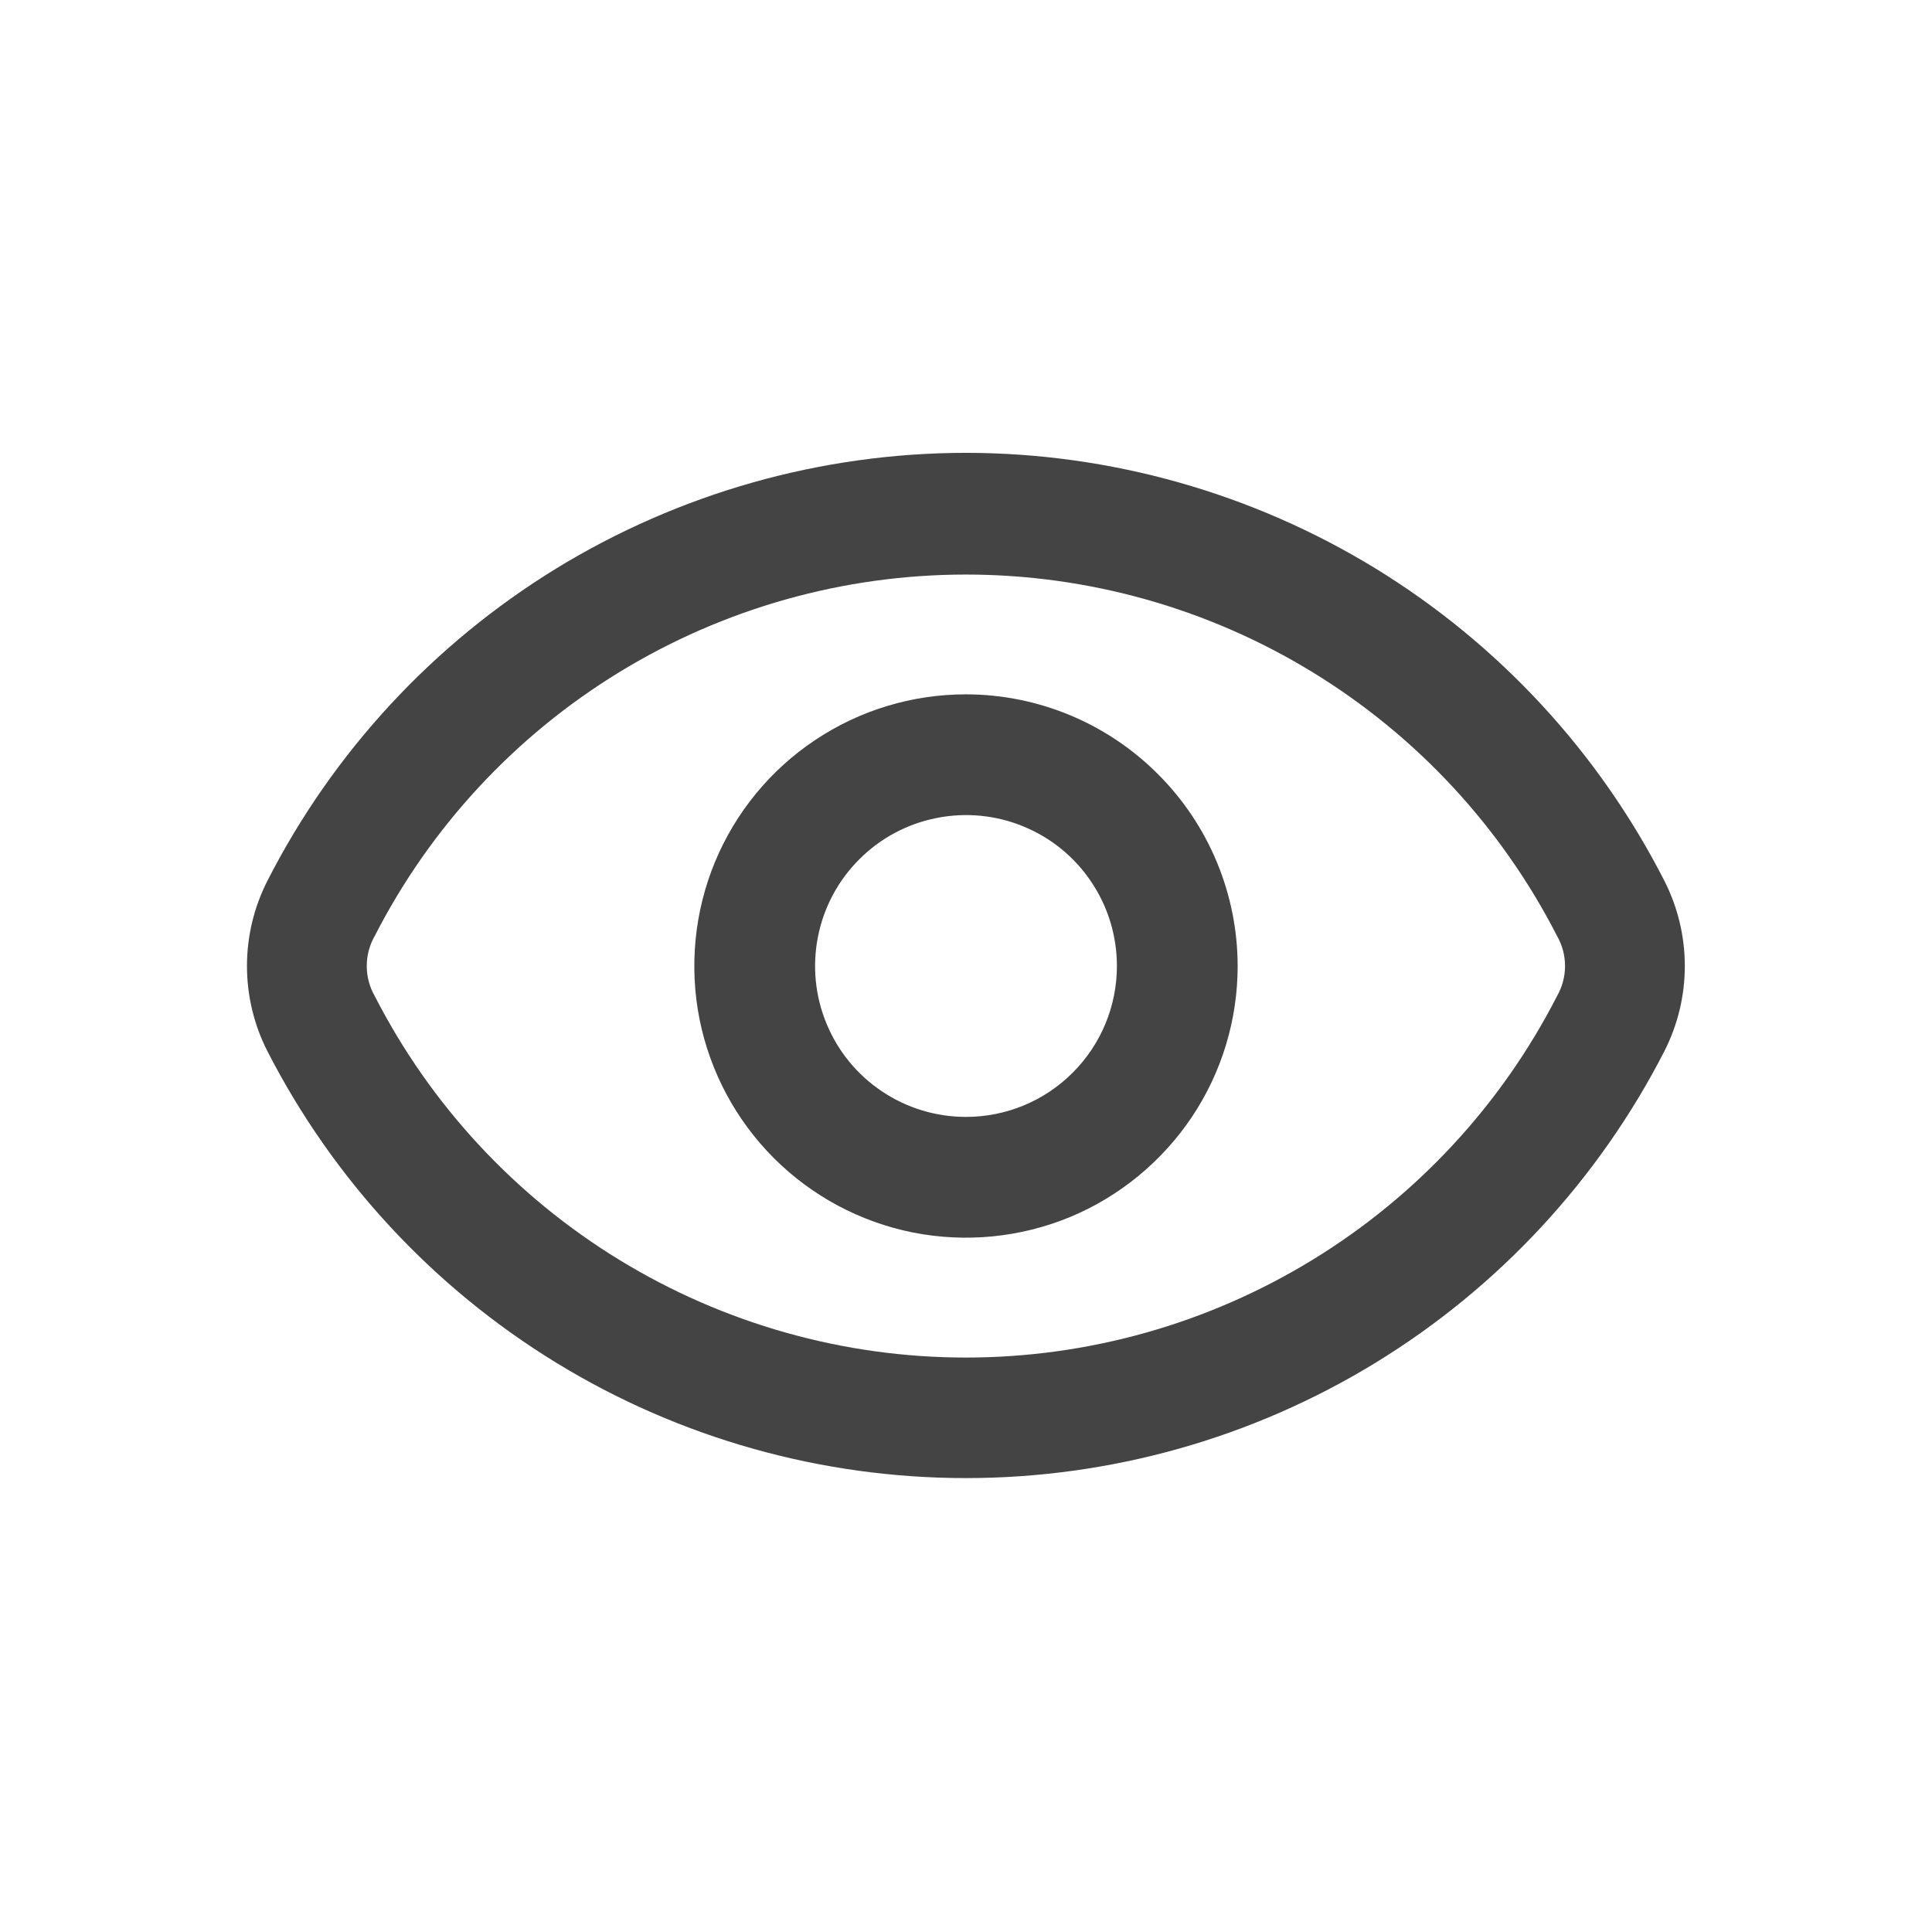 <svg width="18" height="18" viewBox="0 0 18 18" fill="none" xmlns="http://www.w3.org/2000/svg">
<path d="M8.999 4.219C7.652 4.22 6.332 4.593 5.183 5.296C4.035 6 3.103 7.007 2.491 8.207C2.366 8.453 2.301 8.724 2.301 9C2.301 9.276 2.366 9.547 2.491 9.793C3.105 10.991 4.037 11.996 5.185 12.698C6.333 13.4 7.653 13.771 8.999 13.771C10.345 13.771 11.665 13.4 12.813 12.698C13.961 11.996 14.893 10.991 15.507 9.793C15.632 9.547 15.697 9.276 15.697 9C15.697 8.724 15.632 8.453 15.507 8.207C14.895 7.007 13.963 6 12.815 5.296C11.666 4.593 10.346 4.22 8.999 4.219ZM14.506 9.281C13.987 10.295 13.198 11.145 12.226 11.739C11.255 12.333 10.138 12.648 8.999 12.648C7.86 12.648 6.744 12.333 5.772 11.739C4.8 11.145 4.011 10.295 3.492 9.281C3.443 9.196 3.417 9.099 3.417 9C3.417 8.901 3.443 8.804 3.492 8.719C4.011 7.705 4.8 6.855 5.772 6.261C6.744 5.667 7.86 5.353 8.999 5.353C10.138 5.353 11.255 5.667 12.226 6.261C13.198 6.855 13.987 7.705 14.506 8.719C14.555 8.804 14.581 8.901 14.581 9C14.581 9.099 14.555 9.196 14.506 9.281Z" fill="#444444"/>
<path d="M9 6.469C8.499 6.469 8.01 6.617 7.594 6.895C7.177 7.173 6.853 7.569 6.661 8.031C6.47 8.494 6.42 9.003 6.517 9.494C6.615 9.985 6.856 10.436 7.21 10.79C7.564 11.144 8.015 11.385 8.506 11.483C8.997 11.58 9.506 11.53 9.969 11.339C10.431 11.147 10.826 10.822 11.105 10.406C11.383 9.99 11.531 9.501 11.531 9C11.53 8.329 11.263 7.686 10.788 7.212C10.314 6.737 9.671 6.47 9 6.469ZM9 10.406C8.722 10.406 8.45 10.324 8.219 10.169C7.987 10.015 7.807 9.795 7.701 9.538C7.594 9.281 7.567 8.998 7.621 8.726C7.675 8.453 7.809 8.202 8.006 8.006C8.202 7.809 8.453 7.675 8.726 7.621C8.998 7.567 9.281 7.594 9.538 7.701C9.795 7.807 10.015 7.987 10.169 8.219C10.324 8.45 10.406 8.722 10.406 9C10.406 9.373 10.258 9.731 9.994 9.994C9.731 10.258 9.373 10.406 9 10.406Z" fill="#444444"/>
</svg>
